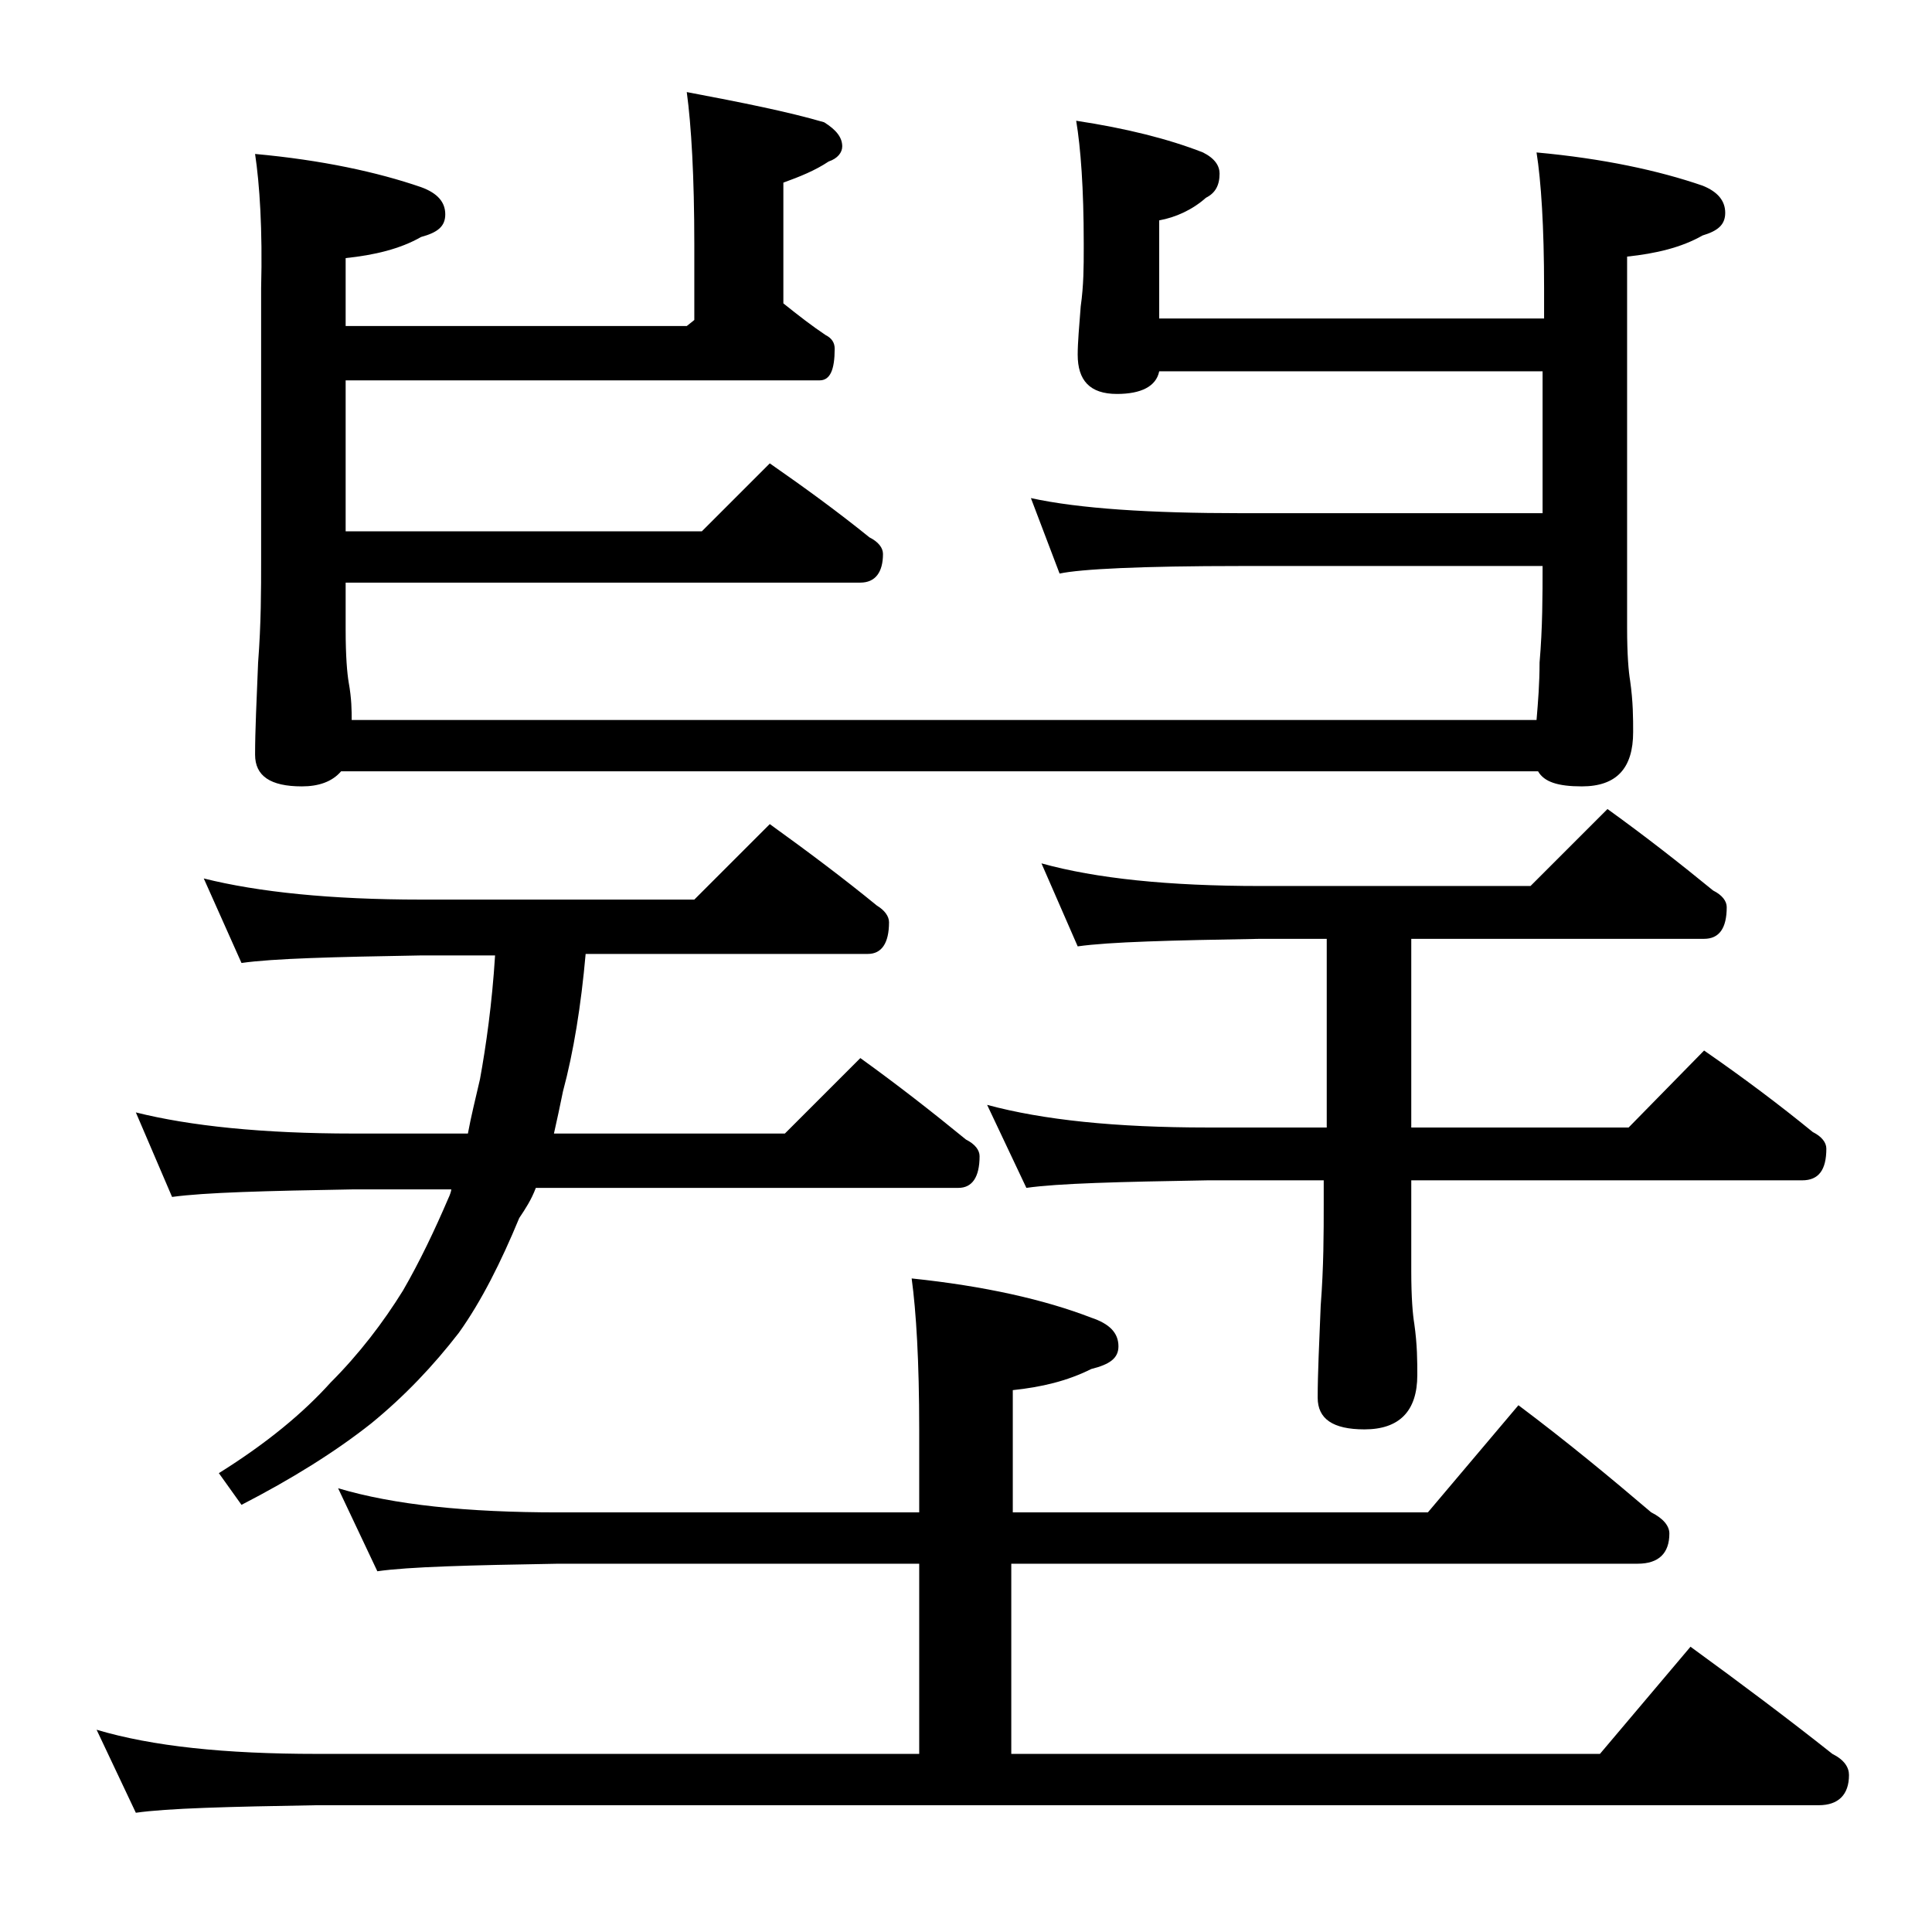 <?xml version="1.0" encoding="utf-8"?>
<!-- Generator: Adobe Illustrator 18.0.0, SVG Export Plug-In . SVG Version: 6.00 Build 0)  -->
<!DOCTYPE svg PUBLIC "-//W3C//DTD SVG 1.1//EN" "http://www.w3.org/Graphics/SVG/1.1/DTD/svg11.dtd">
<svg version="1.1" id="Layer_1" xmlns="http://www.w3.org/2000/svg" xmlns:xlink="http://www.w3.org/1999/xlink" x="0px" y="0px"
	 viewBox="0 0 128 128" enable-background="new 0 0 128 128" xml:space="preserve">
<path d="M22.4,98.6c3.7,1.1,8.5,1.6,14.6,1.6h23.9v-5.5c0-4.5-0.2-7.8-0.5-10c4.8,0.5,8.8,1.4,11.9,2.6c1.2,0.4,1.8,1,1.8,1.9
	c0,0.8-0.6,1.2-1.8,1.5c-1.6,0.8-3.3,1.2-5.2,1.4v8.1h27.5l6-7.1c3.2,2.4,6.1,4.8,8.8,7.1c0.8,0.4,1.2,0.9,1.2,1.4
	c0,1.3-0.7,2-2.1,2H67v12.6h39l6-7.1c3.3,2.4,6.5,4.8,9.4,7.1c0.8,0.4,1.1,0.9,1.1,1.4c0,1.3-0.7,2-2,2H21c-5.9,0.1-9.9,0.2-12,0.5
	l-2.6-5.5c3.7,1.1,8.5,1.6,14.6,1.6h39.9v-12.6H37c-5.9,0.1-9.9,0.2-12,0.5L22.4,98.6z M13.5,58.2c3.6,0.9,8.4,1.4,14.4,1.4H46l5-5
	c2.5,1.8,4.9,3.6,7.1,5.4c0.5,0.3,0.8,0.7,0.8,1.1c0,1.4-0.5,2.1-1.4,2.1H38.8c-0.3,3.4-0.8,6.5-1.5,9.1c-0.2,1-0.4,1.9-0.6,2.8H52
	l5-5c2.5,1.8,4.8,3.6,7,5.4c0.6,0.3,0.9,0.7,0.9,1.1c0,1.4-0.5,2.1-1.4,2.1h-28c-0.3,0.8-0.7,1.4-1.1,2c-1.2,2.9-2.5,5.5-4,7.6
	c-1.7,2.2-3.6,4.2-5.8,6c-2.4,1.9-5.3,3.7-8.6,5.4l-1.5-2.1c3.2-2,5.6-4,7.4-6c1.9-1.9,3.5-4,4.8-6.1c1.1-1.9,2.1-4,3-6.1
	c0.1-0.2,0.2-0.5,0.2-0.6h-6.5c-5.8,0.1-9.8,0.2-12,0.5L9,73.7c3.6,0.9,8.4,1.4,14.4,1.4H31c0.2-1.1,0.5-2.3,0.8-3.6
	c0.4-2.2,0.8-5,1-8.2h-4.9c-5.8,0.1-9.8,0.2-11.9,0.5L13.5,58.2z M16.9,10.2c4.4,0.4,8.1,1.2,11,2.2c1.1,0.4,1.6,1,1.6,1.8
	s-0.5,1.2-1.6,1.5c-1.4,0.8-3.1,1.2-5,1.4v4.5h22.6l0.5-0.4v-5c0-4.5-0.2-7.9-0.5-10.1c3.7,0.7,6.7,1.3,9.1,2c0.8,0.5,1.2,1,1.2,1.6
	c0,0.4-0.3,0.8-0.9,1c-0.9,0.6-1.9,1-3,1.4v8c1,0.8,1.9,1.5,2.8,2.1c0.4,0.2,0.6,0.5,0.6,0.9c0,1.4-0.3,2.1-1,2.1H22.9v10h23.6
	l4.5-4.5c2.3,1.6,4.5,3.2,6.6,4.9c0.6,0.3,0.9,0.7,0.9,1.1c0,1.2-0.5,1.9-1.5,1.9H22.9v3.1c0,1.8,0.1,2.9,0.2,3.5
	c0.2,1.1,0.2,1.9,0.2,2.5h78.5c0.1-1.2,0.2-2.4,0.2-3.8c0.2-2.3,0.2-4.5,0.2-6.4h-20c-6.6,0-10.6,0.2-12,0.5l-1.9-5
	c3.2,0.7,7.9,1,13.9,1h20v-9.4H76.8c-0.2,1-1.2,1.5-2.8,1.5c-1.8,0-2.6-0.9-2.6-2.6c0-0.8,0.1-1.9,0.2-3.2c0.2-1.4,0.2-2.7,0.2-3.8
	v-0.4c0-3.6-0.2-6.3-0.5-8.1c3.3,0.5,6.1,1.2,8.4,2.1c0.8,0.4,1.1,0.9,1.1,1.4c0,0.8-0.3,1.3-0.9,1.6c-0.9,0.8-2,1.3-3.1,1.5v6.5
	h25.5v-2c0-4.1-0.2-7.1-0.5-9c4.4,0.4,8.1,1.2,11,2.2c1,0.4,1.5,1,1.5,1.8s-0.5,1.2-1.5,1.5c-1.4,0.8-3.1,1.2-5,1.4v24.6
	c0,1.8,0.1,2.9,0.2,3.5c0.2,1.4,0.2,2.5,0.2,3.4c0,2.4-1.1,3.6-3.4,3.6c-1.6,0-2.5-0.3-2.9-1H22.6c-0.6,0.7-1.5,1-2.6,1
	c-2.1,0-3.1-0.7-3.1-2.1c0-1.6,0.1-3.6,0.2-6.1c0.2-2.6,0.2-4.8,0.2-6.8v-18C17.4,15.2,17.2,12.2,16.9,10.2z M69,57.2
	c3.6,1,8.4,1.5,14.5,1.5h17.9l5.1-5.1c2.5,1.8,4.8,3.6,7,5.4c0.6,0.3,0.9,0.7,0.9,1.1c0,1.4-0.5,2.1-1.5,2.1H93.5v12.5h14.4l5-5.1
	c2.6,1.8,5,3.6,7.2,5.4c0.6,0.3,0.9,0.7,0.9,1.1c0,1.4-0.5,2.1-1.6,2.1H93.5v6c0,1.8,0.1,2.9,0.2,3.5c0.2,1.4,0.2,2.5,0.2,3.4
	c0,2.4-1.2,3.6-3.5,3.6c-2.1,0-3.1-0.7-3.1-2.1c0-1.6,0.1-3.6,0.2-6.1c0.2-2.6,0.2-4.8,0.2-6.8v-1.5H80c-5.9,0.1-9.9,0.2-12,0.5
	l-2.6-5.5c3.7,1,8.5,1.5,14.6,1.5h7.9V62.2h-4.4c-5.9,0.1-10,0.2-12.1,0.5L69,57.2z"/>
</svg>
